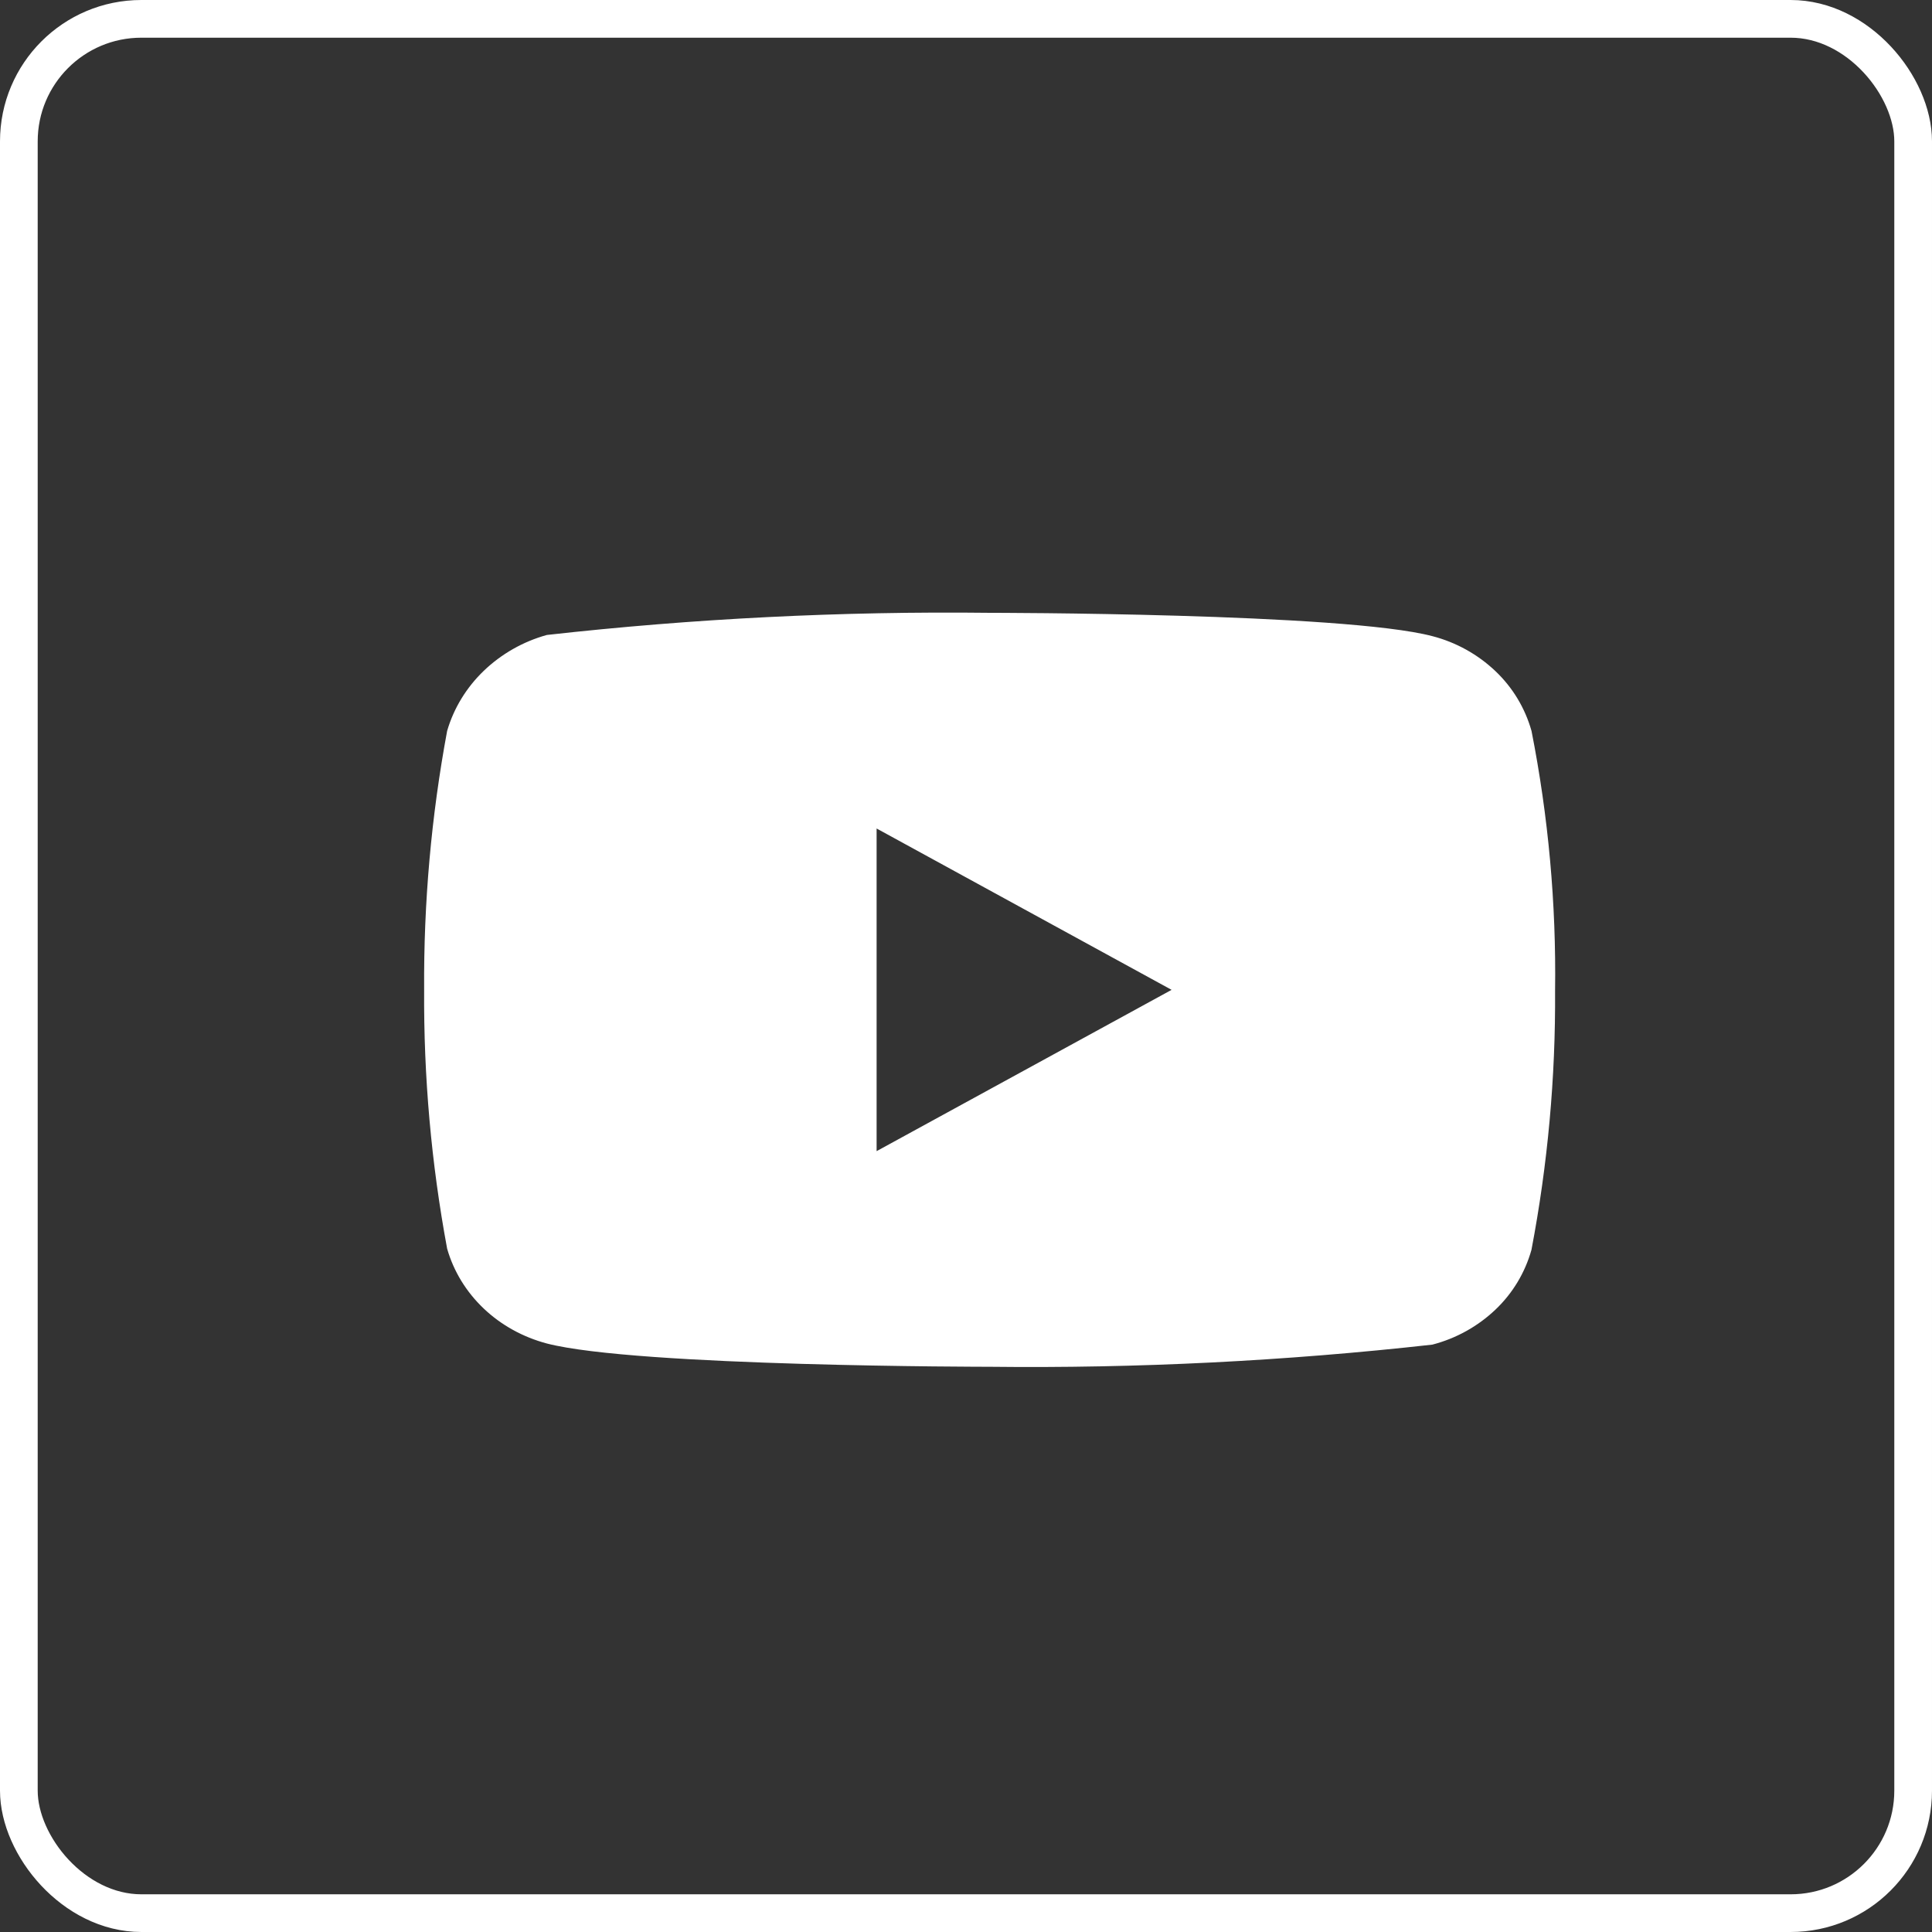 <svg width="41" height="41" viewBox="0 0 41 41" fill="none" xmlns="http://www.w3.org/2000/svg">
<rect x="0" y="0" width="41" height="41" fill="#333333" stroke="none"/>
<rect x="0.4" y="0.4" width="40.2" height="40.2" rx="2.6" stroke="white" stroke-width="0.8" stroke-linejoin="round"/>
<path d="M32.501 15.512C32.365 15.027 32.1 14.588 31.735 14.242C31.359 13.885 30.898 13.63 30.397 13.5C28.519 13.005 20.995 13.005 20.995 13.005C17.858 12.969 14.722 13.126 11.605 13.475C11.103 13.614 10.643 13.875 10.267 14.235C9.897 14.591 9.629 15.03 9.489 15.511C9.152 17.323 8.989 19.162 9.001 21.005C8.989 22.846 9.152 24.685 9.489 26.499C9.626 26.978 9.893 27.415 10.264 27.768C10.635 28.121 11.097 28.376 11.605 28.511C13.508 29.005 20.995 29.005 20.995 29.005C24.135 29.041 27.275 28.884 30.397 28.535C30.898 28.405 31.359 28.15 31.735 27.793C32.1 27.447 32.364 27.008 32.5 26.523C32.845 24.712 33.013 22.872 33.001 21.028C33.027 19.177 32.859 17.328 32.501 15.511V15.512ZM18.603 24.429V17.582L24.863 21.006L18.603 24.429Z" fill="white"/>
</svg>
